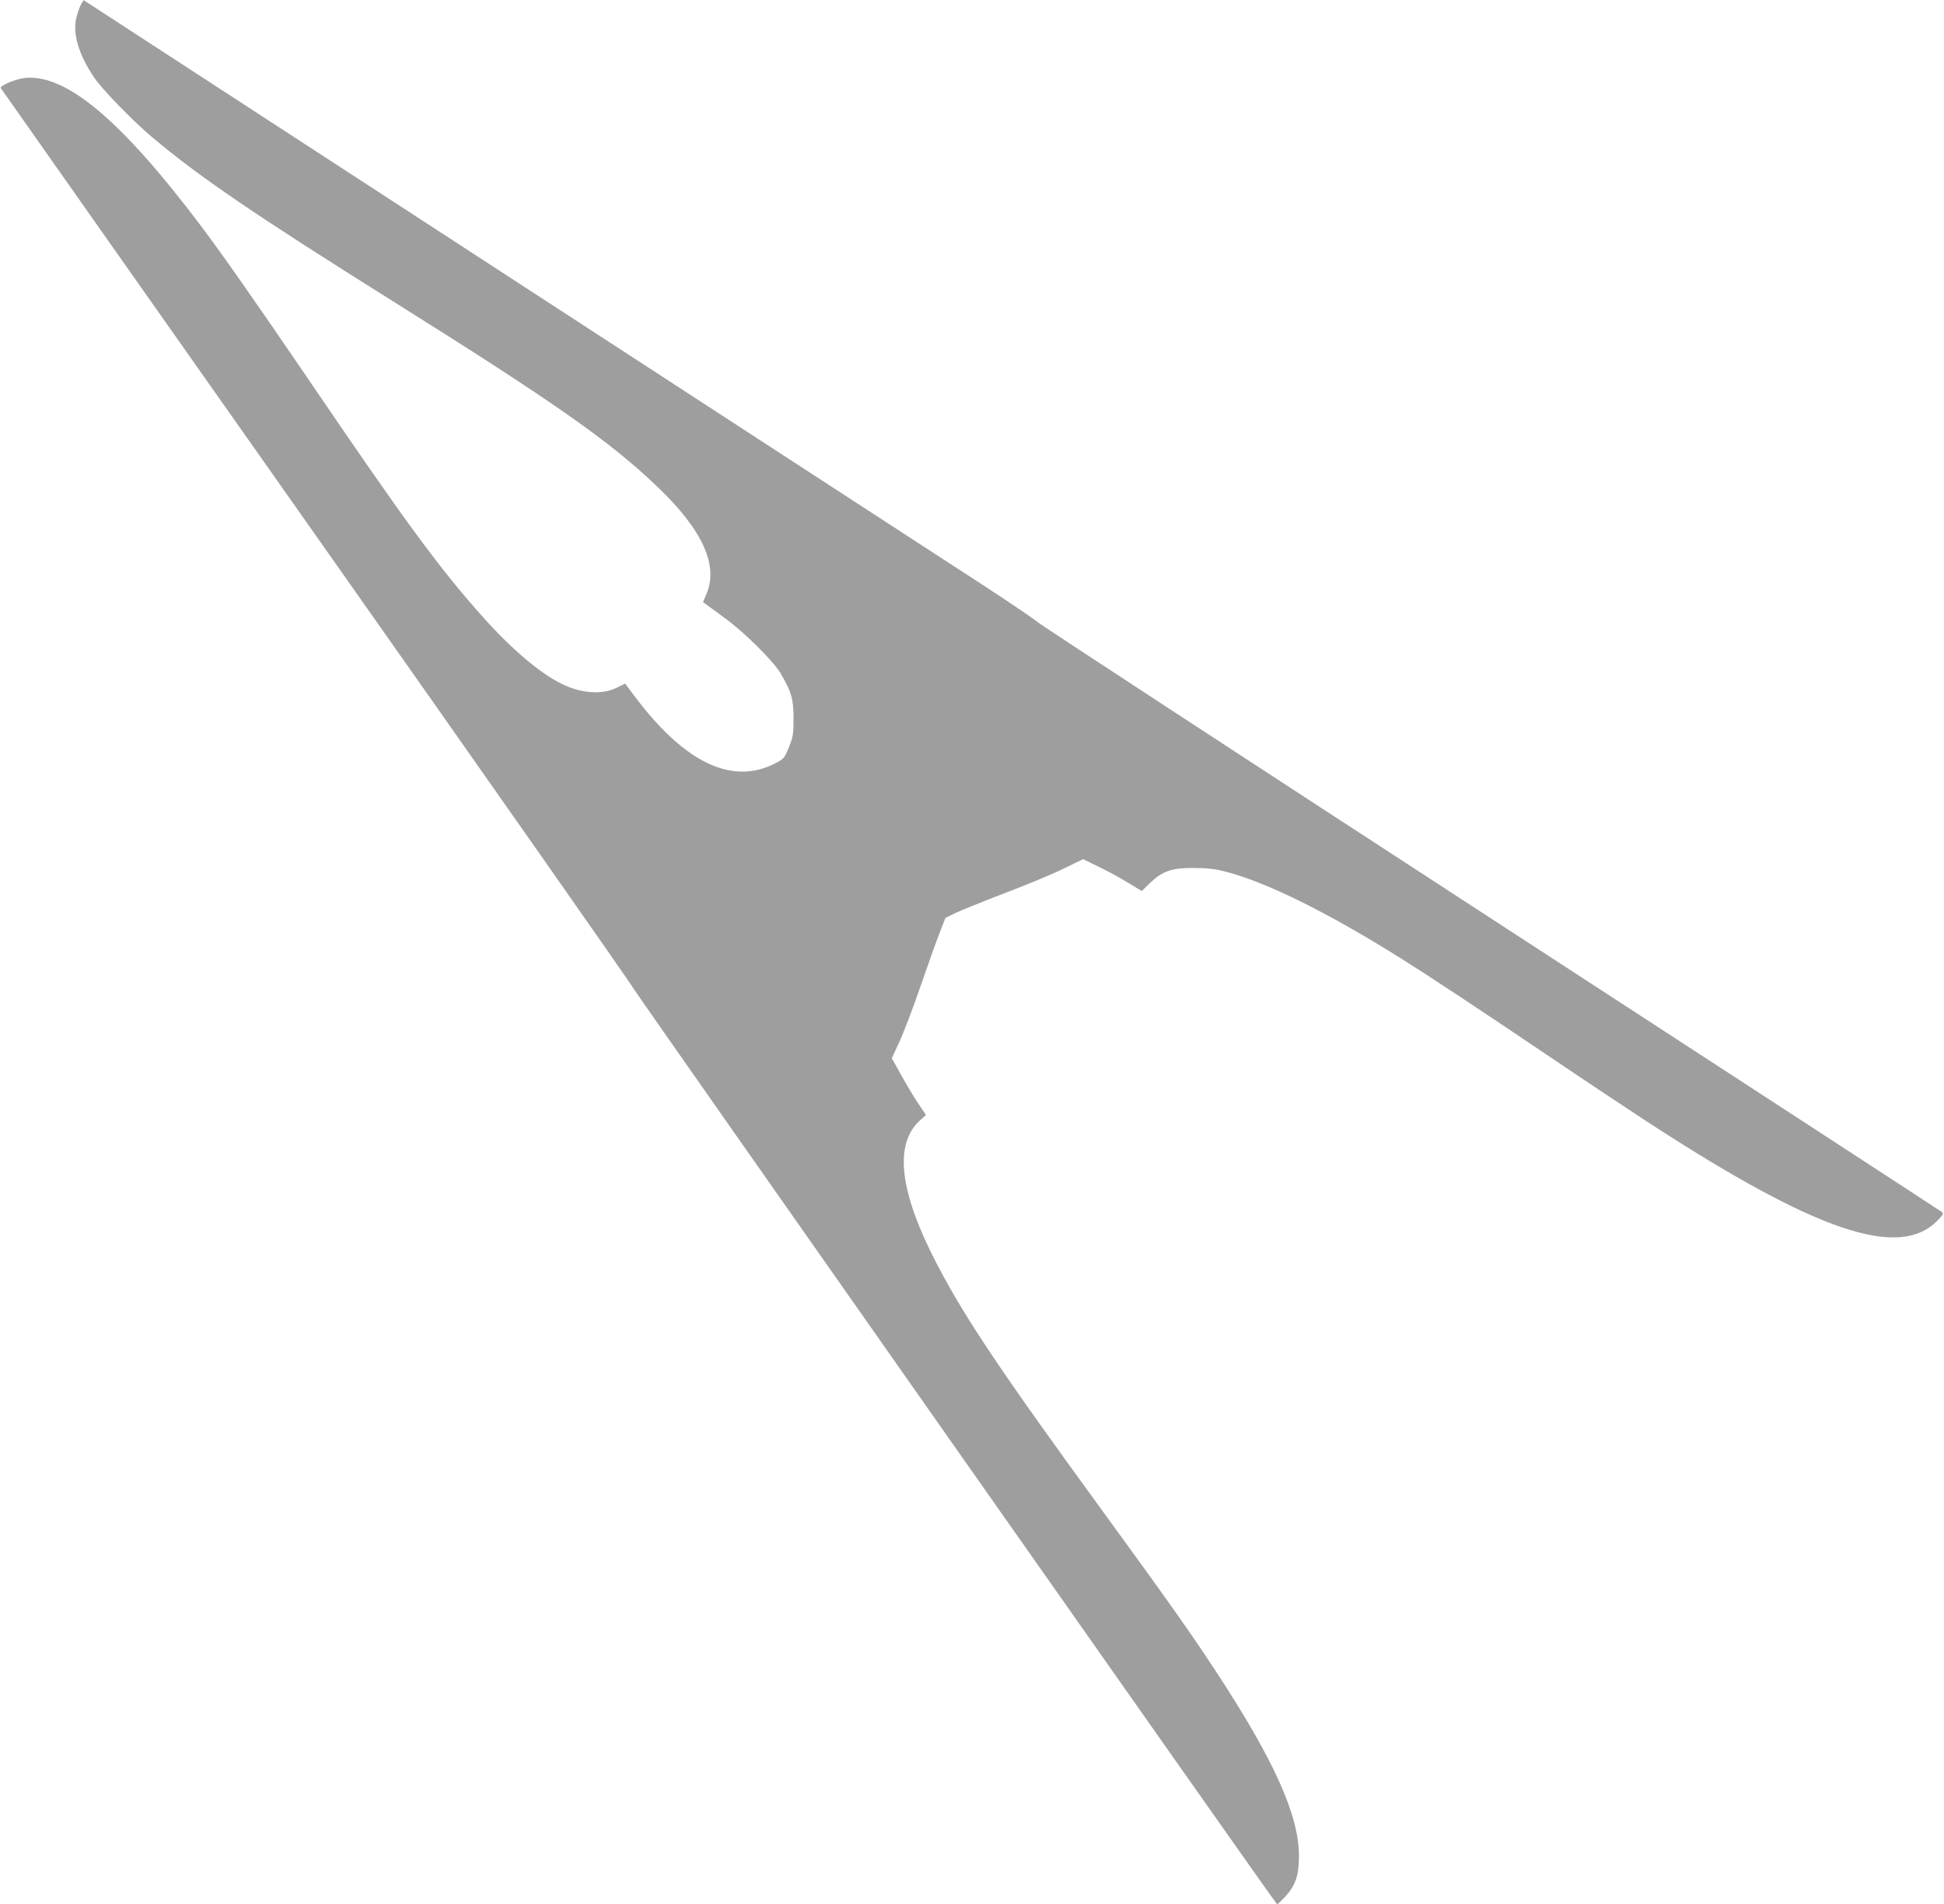 <?xml version="1.0" standalone="no"?>
<!DOCTYPE svg PUBLIC "-//W3C//DTD SVG 20010904//EN"
 "http://www.w3.org/TR/2001/REC-SVG-20010904/DTD/svg10.dtd">
<svg version="1.0" xmlns="http://www.w3.org/2000/svg"
 width="1280pt" height="1254pt" viewBox="0 0 1280 1254"
 preserveAspectRatio="xMidYMid meet">
<g transform="translate(0,1254) scale(0.1,-0.1)"
fill="#9e9e9e" stroke="none">
<path d="M535 12514 c-8 -13 -22 -51 -31 -85 -28 -109 12 -245 117 -401 53
-78 253 -284 379 -390 311 -262 673 -509 1600 -1090 1062 -666 1418 -916 1731
-1216 298 -285 403 -520 318 -710 l-20 -47 23 -17 c13 -9 70 -52 128 -94 126
-93 312 -278 359 -357 72 -123 86 -171 86 -297 0 -104 -3 -122 -30 -190 -28
-69 -34 -77 -81 -102 -287 -155 -604 -6 -937 439 l-61 81 -51 -25 c-98 -51
-242 -40 -372 26 -143 72 -328 230 -510 434 -288 321 -517 634 -1157 1576
-338 496 -558 811 -705 1006 -520 690 -883 997 -1154 972 -60 -5 -171 -52
-162 -67 3 -5 940 -1336 2082 -2957 1142 -1621 2077 -2955 2078 -2964 1 -11
4202 -5991 4243 -6039 2 -3 26 19 52 47 71 77 93 142 93 273 -2 271 -166 634
-558 1230 -148 226 -324 475 -725 1025 -670 919 -909 1275 -1093 1625 -257
489 -295 808 -114 967 l34 30 -53 79 c-29 43 -79 128 -112 187 l-60 108 48
104 c27 57 90 222 140 367 50 144 107 306 128 358 l37 95 65 32 c36 17 184 77
330 133 146 55 321 128 388 162 l124 60 102 -50 c56 -27 143 -74 193 -105 l91
-55 54 53 c83 79 143 100 293 99 94 -1 140 -7 215 -27 266 -70 670 -271 1145
-569 194 -122 504 -327 962 -636 235 -159 533 -357 660 -440 1112 -724 1658
-910 1911 -649 34 34 40 46 30 54 -7 6 -1334 870 -2948 1920 -1615 1050 -2963
1932 -2998 1959 -34 28 -195 137 -359 244 -164 106 -1515 985 -3003 1953
-1488 968 -2755 1793 -2817 1833 l-112 73 -16 -25z"/>
</g>
</svg>
